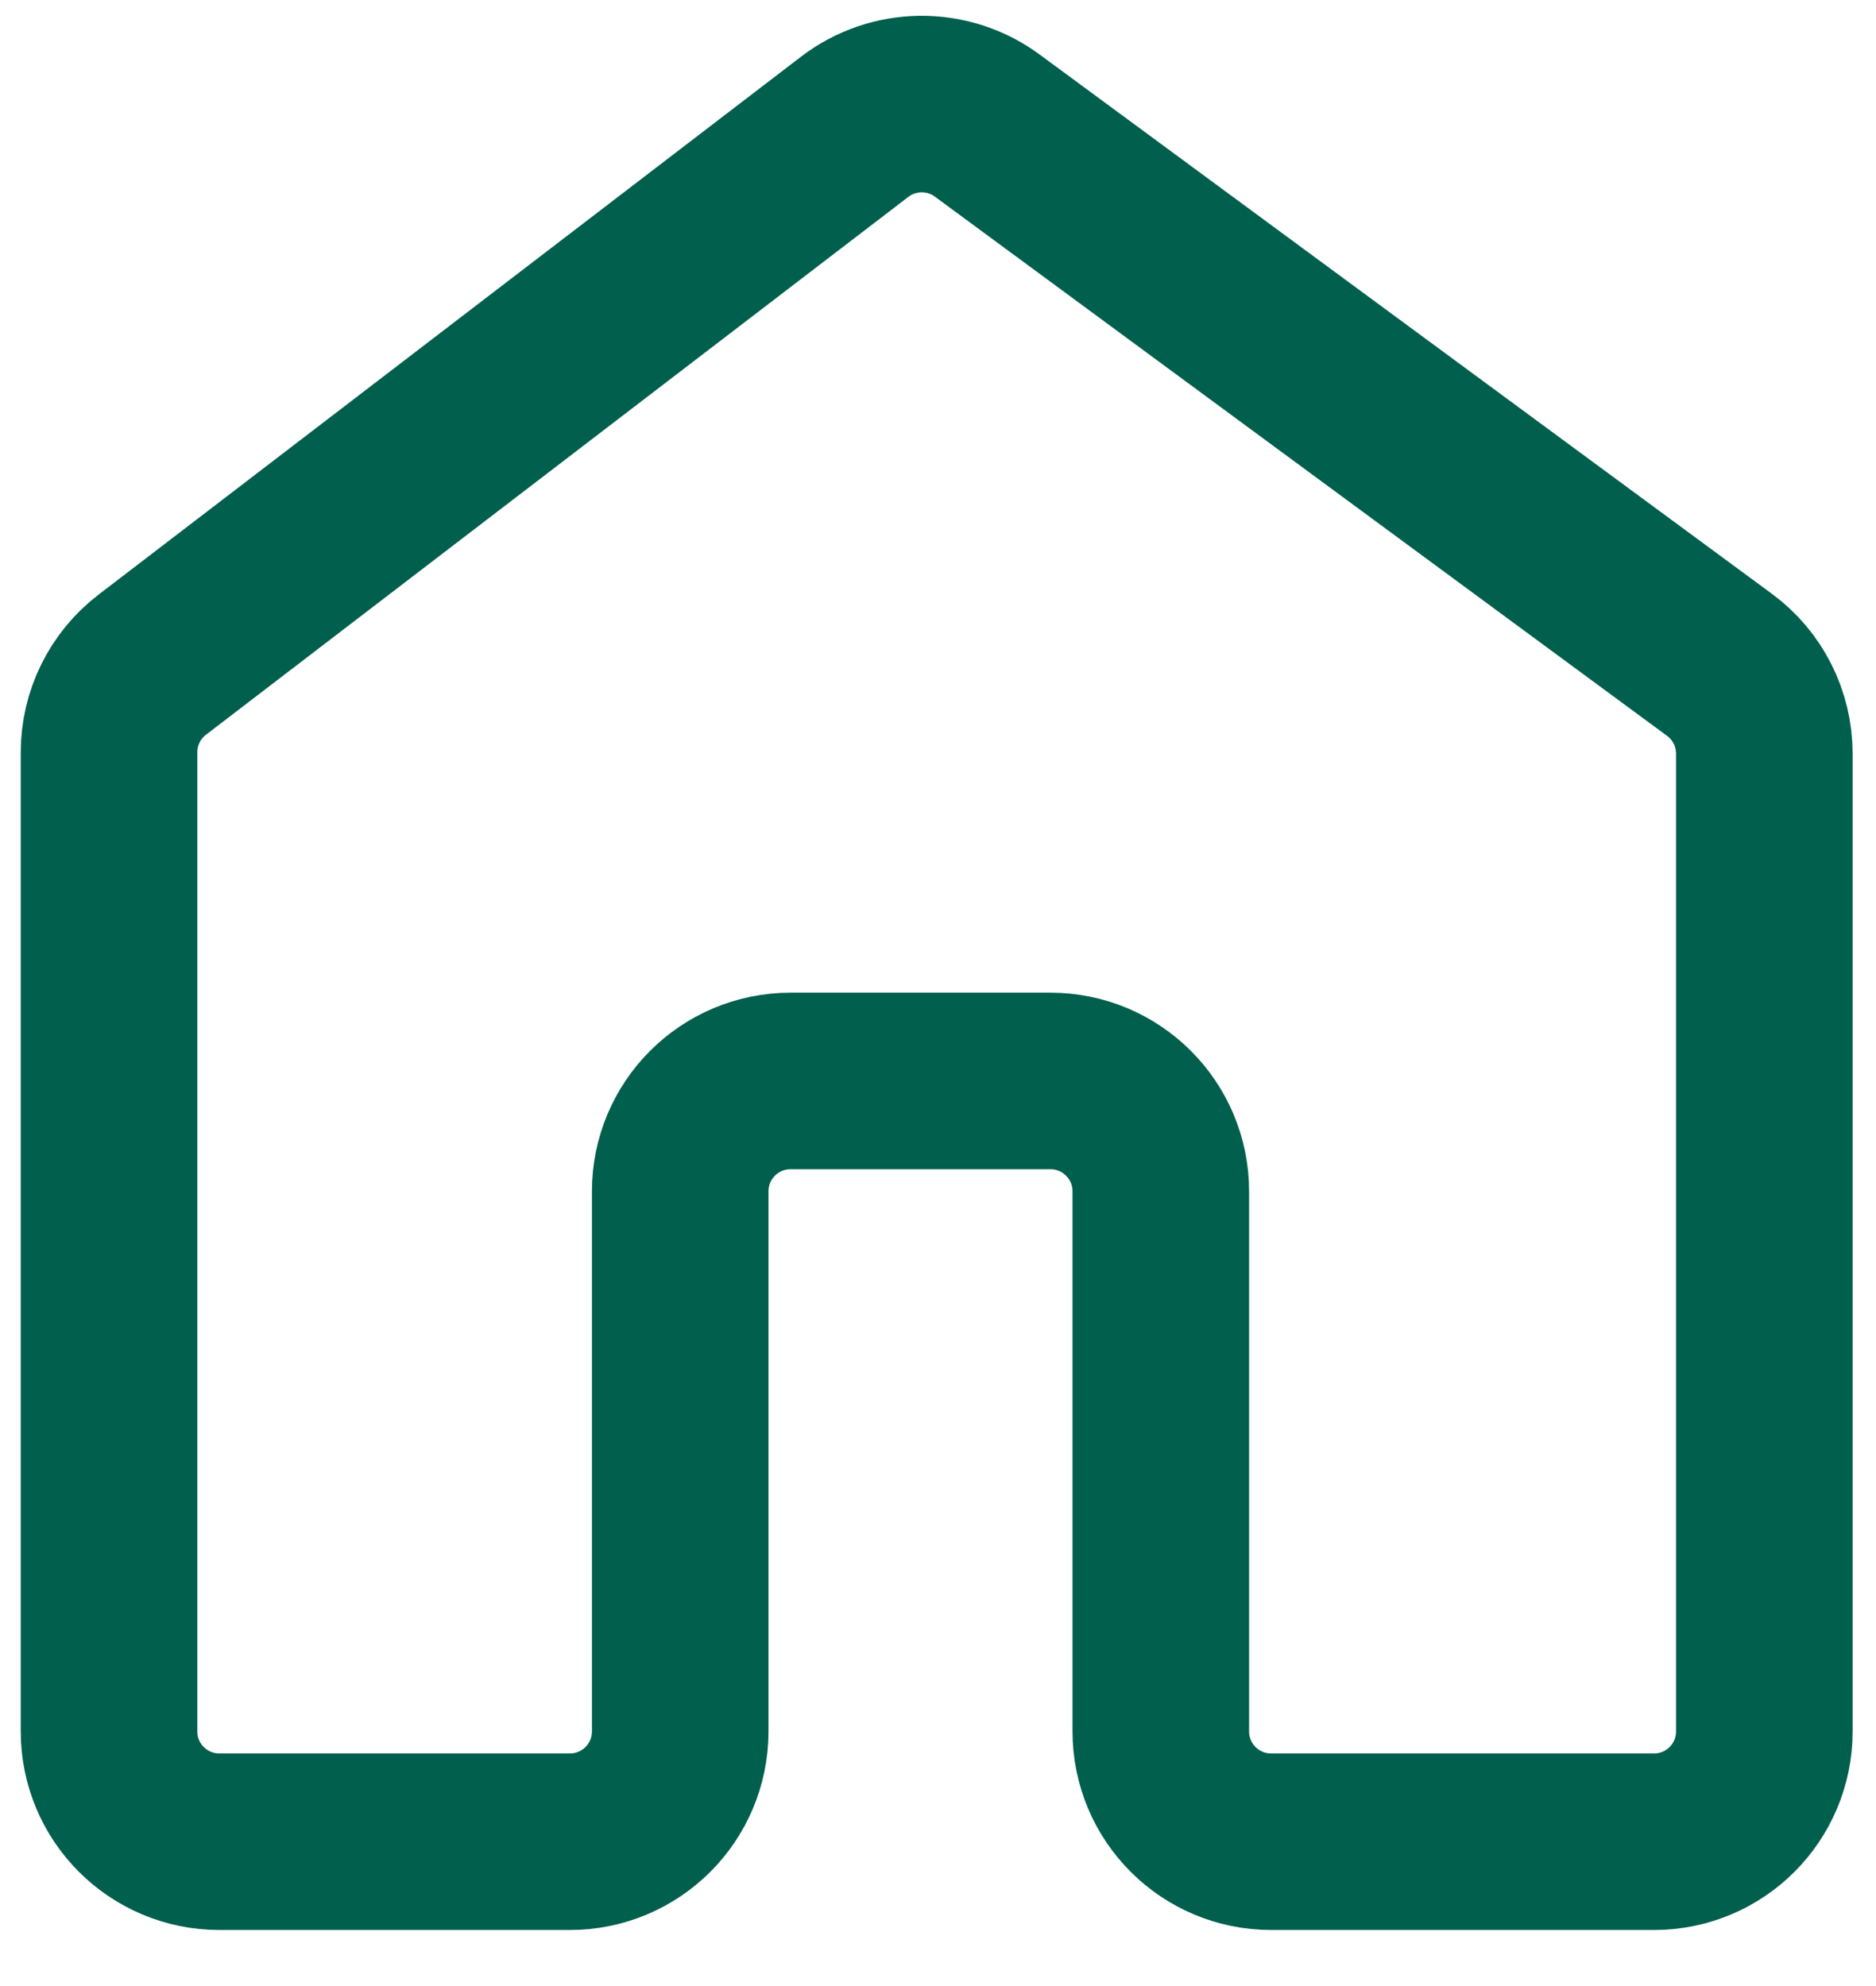 <svg width="17" height="18" viewBox="0 0 17 18" fill="none" xmlns="http://www.w3.org/2000/svg">
<path d="M8.946 1.138C8.588 0.874 8.098 0.879 7.745 1.149L1.38 6.024C1.133 6.213 0.988 6.507 0.988 6.818V15.692C0.988 16.245 1.436 16.692 1.988 16.692H5.164C5.716 16.692 6.164 16.245 6.164 15.692V10.797C6.164 10.245 6.611 9.797 7.164 9.797H9.519C10.071 9.797 10.519 10.245 10.519 10.797V15.692C10.519 16.245 10.967 16.692 11.519 16.692H14.988C15.541 16.692 15.988 16.245 15.988 15.692V6.83C15.988 6.512 15.837 6.213 15.581 6.025L8.946 1.138Z" stroke="#005F4D" stroke-width="1.6" stroke-miterlimit="10"/>
</svg>
